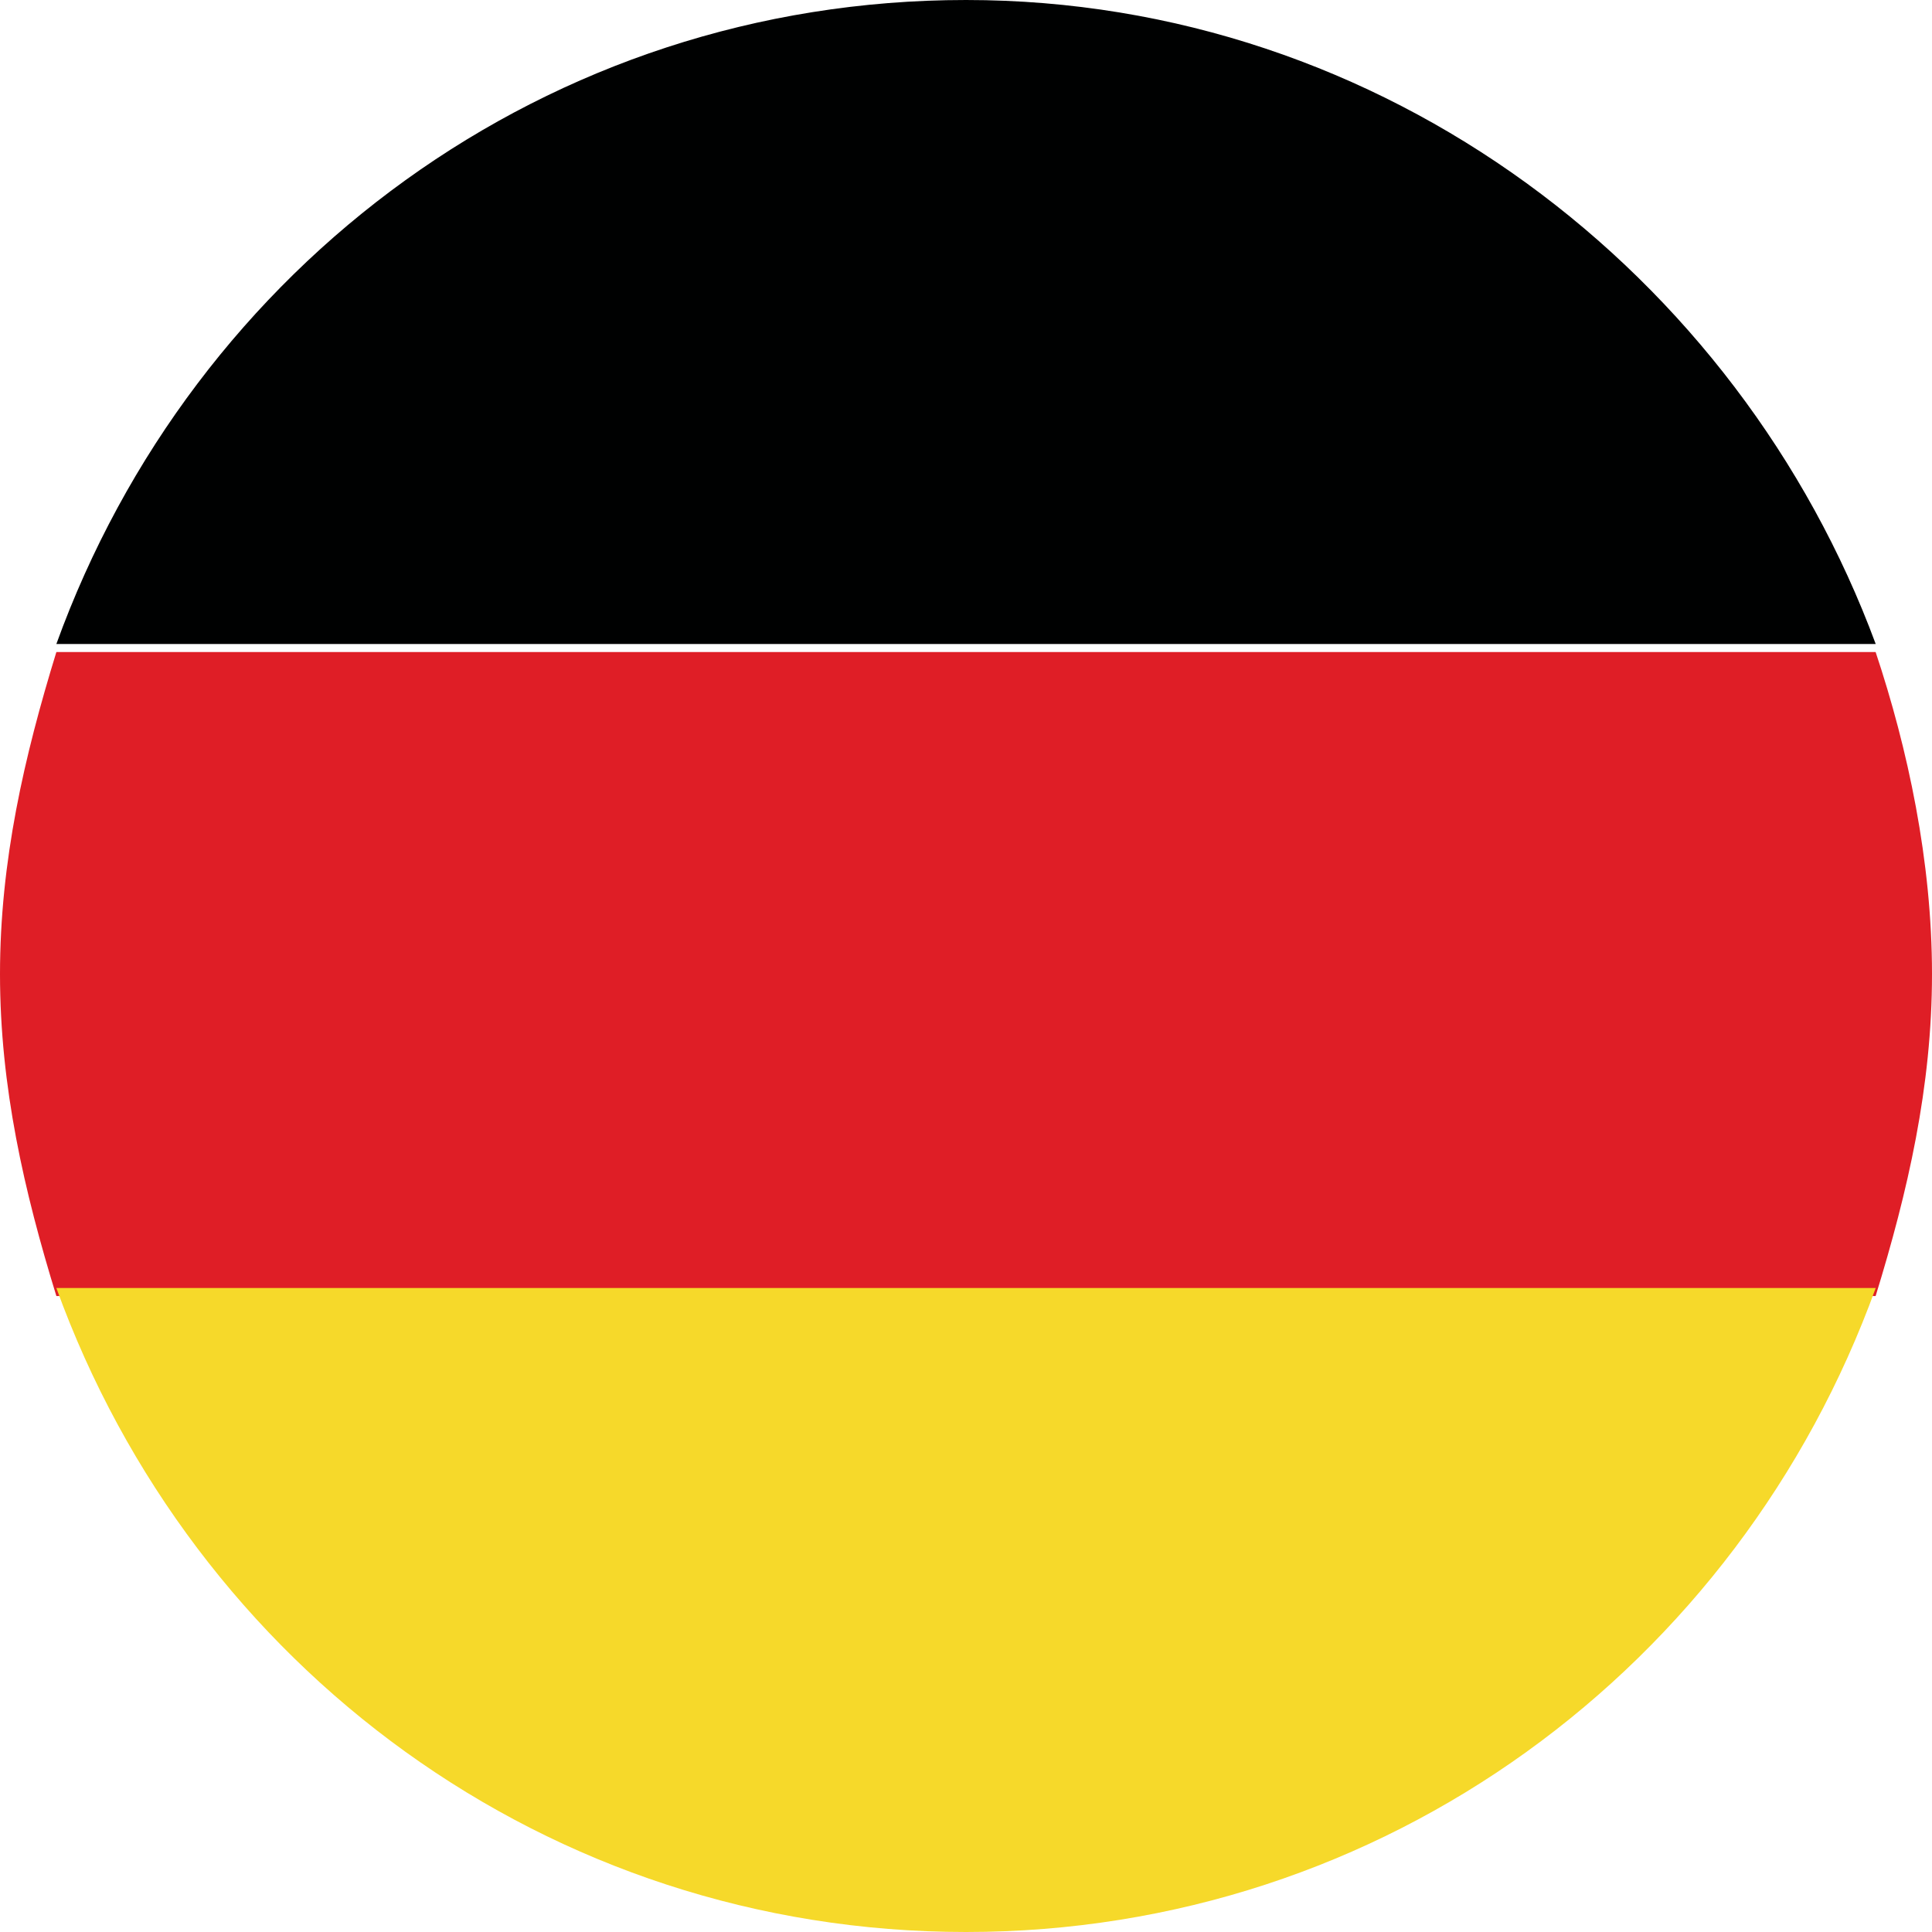 <svg width="28" height="28" viewBox="0 0 28 28" fill="none" xmlns="http://www.w3.org/2000/svg">
<path d="M14 0C7.934 0 2.8 3.85 0.817 9.333H27.184C25.2 3.967 20.067 0 14 0Z" fill="#000101"/>
<path d="M0.817 18.783H27.183C27.65 17.267 28 15.75 28 14.117C28 12.483 27.65 10.85 27.183 9.45H0.817C0.35 10.967 0 12.483 0 14.117C0 15.75 0.35 17.267 0.817 18.783Z" fill="#DF1E26"/>
<path d="M14 28C20.067 28 25.2 24.15 27.184 18.667H0.817C2.8 24.15 7.934 28 14 28Z" fill="#F6D92A"/>
</svg>
